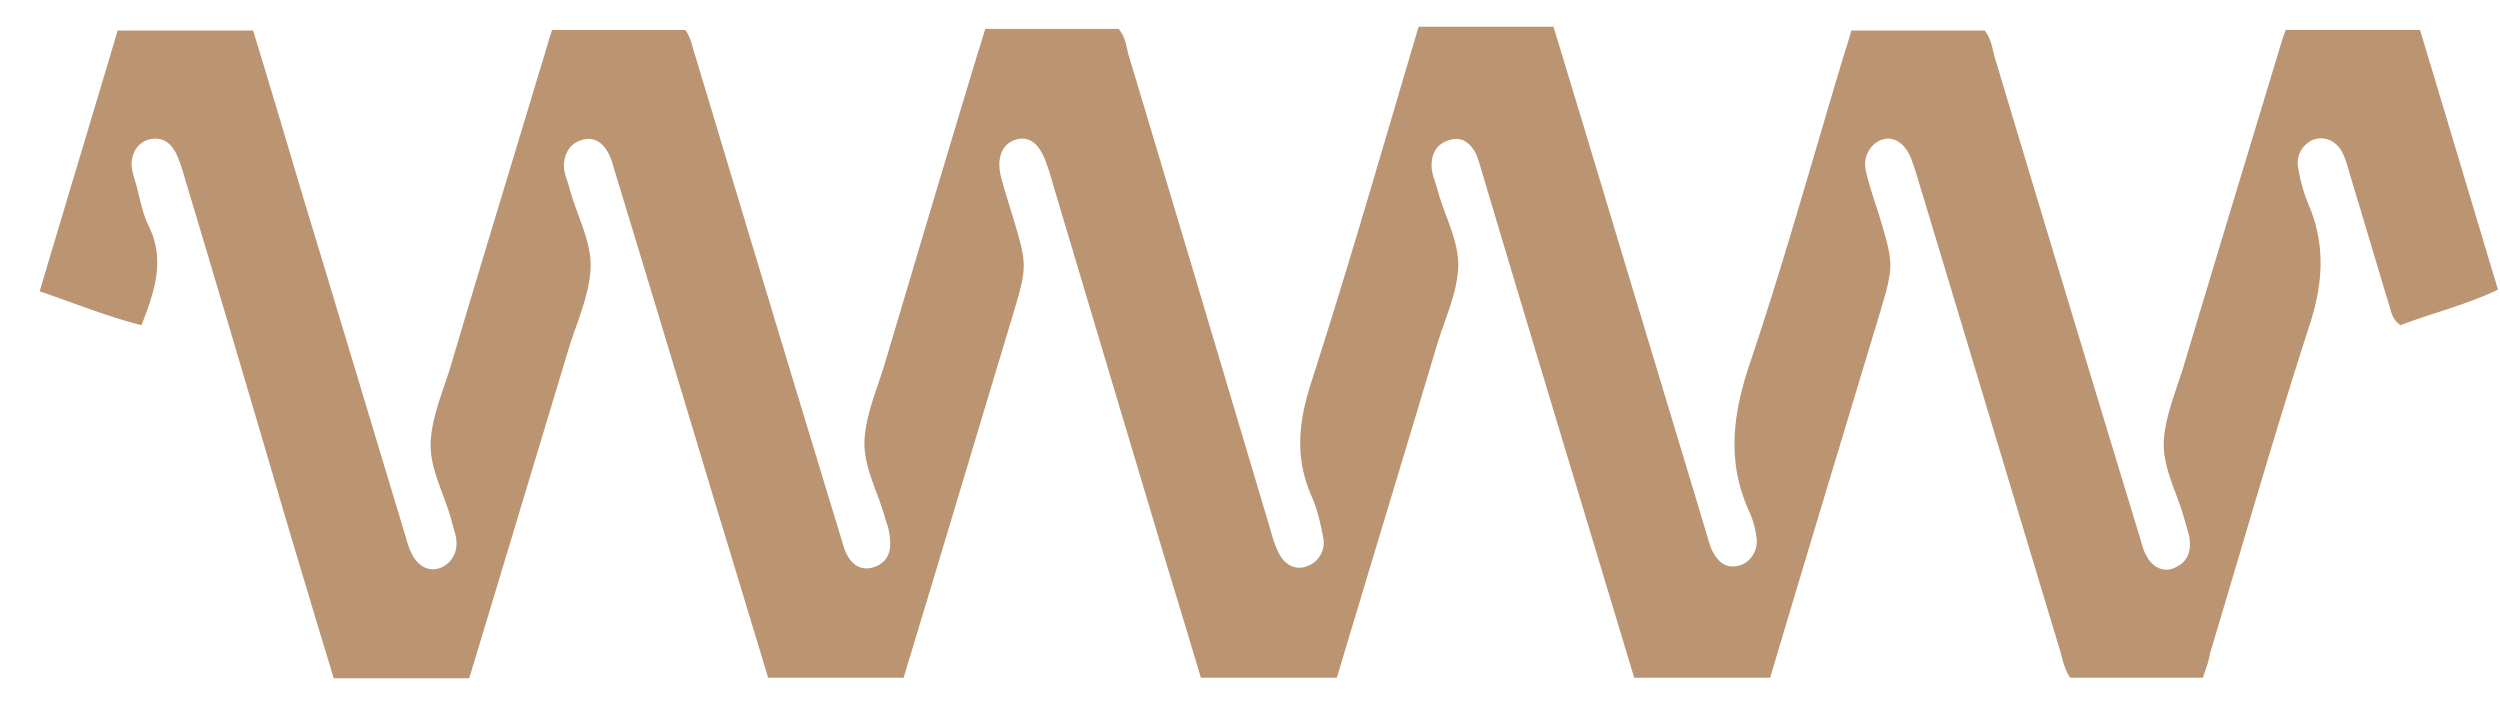 <svg width="60" height="17" fill="none" xmlns="http://www.w3.org/2000/svg"><path d="M52.869 16.266h-3.185c-.143-.21-.182-.446-.247-.669-1.143-3.778-2.274-7.557-3.418-11.335-.052-.17-.104-.341-.17-.499-.142-.328-.39-.485-.65-.42-.298.079-.506.42-.415.774.078.341.195.67.299.997.377 1.247.377 1.247.013 2.467-.871 2.886-1.742 5.76-2.613 8.685h-3.262l-1.092-3.62c-.858-2.835-1.716-5.682-2.561-8.516-.052-.17-.091-.34-.169-.485-.13-.223-.325-.367-.598-.289-.286.08-.429.276-.442.578-.013.223.091.42.143.63.17.63.533 1.246.494 1.889-.039.616-.325 1.22-.507 1.823-.793 2.65-1.599 5.3-2.405 7.99h-3.262c-.403-1.351-.82-2.702-1.222-4.054-.793-2.65-1.586-5.3-2.379-7.963a2.971 2.971 0 00-.104-.315c-.156-.473-.403-.67-.715-.59-.35.091-.494.445-.377.905.078.288.17.59.26.879.377 1.246.377 1.246.013 2.466-.87 2.886-1.728 5.76-2.612 8.672h-3.25c-.416-1.364-.819-2.715-1.235-4.067a1910.03 1910.03 0 00-2.444-8.082c-.051-.17-.09-.34-.181-.485-.13-.223-.338-.354-.598-.276-.286.08-.416.29-.442.578-.013.21.078.38.13.577.169.656.546 1.286.507 1.955-.04.643-.325 1.26-.52 1.889-.793 2.624-1.586 5.261-2.392 7.924H8.01a692.487 692.487 0 01-1.222-4.067 1158.63 1158.63 0 00-2.365-7.977 3.947 3.947 0 00-.195-.55c-.13-.263-.338-.407-.637-.342-.273.066-.455.328-.43.656.014.131.053.25.092.38.104.355.156.735.325 1.063.39.814.13 1.562-.182 2.362-.832-.21-1.599-.525-2.444-.813.624-2.1 1.248-4.16 1.872-6.259h3.25c.415 1.352.818 2.716 1.221 4.068.806 2.65 1.6 5.3 2.405 7.963.052.17.091.341.17.499.142.315.402.459.662.38.286-.091.468-.38.416-.721-.026-.145-.078-.289-.117-.446-.169-.63-.533-1.247-.494-1.89.039-.642.325-1.26.507-1.889.754-2.545 1.534-5.09 2.3-7.636.027-.105.066-.21.105-.34h3.197c.143.183.17.42.247.642 1.157 3.844 2.314 7.688 3.484 11.52.052.17.09.34.182.485.117.197.312.315.546.262.247-.052.429-.223.455-.485a1.34 1.34 0 00-.026-.394c-.013-.105-.065-.21-.091-.315-.17-.63-.533-1.246-.494-1.889.039-.643.325-1.26.507-1.89.728-2.44 1.455-4.893 2.196-7.333.065-.21.13-.407.195-.63h3.198c.156.17.182.394.234.604 1.144 3.804 2.275 7.61 3.406 11.4.052.184.104.381.195.552.143.315.415.446.688.34a.597.597 0 00.39-.681c-.064-.341-.143-.696-.285-1.01-.39-.893-.313-1.732-.026-2.65.91-2.822 1.728-5.669 2.6-8.607h3.236c.377 1.233.74 2.44 1.105 3.647.858 2.86 1.728 5.72 2.586 8.58.04.131.065.25.13.368.13.249.325.42.624.34.273-.065.468-.354.43-.655a2.157 2.157 0 00-.17-.63c-.533-1.155-.416-2.27-.026-3.464.82-2.427 1.521-4.946 2.275-7.452.065-.21.13-.406.195-.643h3.198c.156.184.182.42.247.656a2972.92 2972.92 0 003.483 11.52c.04.144.078.301.156.433.143.275.403.393.637.301.273-.105.416-.301.403-.603a.916.916 0 00-.039-.263c-.026-.105-.065-.21-.091-.315-.169-.63-.533-1.246-.494-1.889.04-.63.325-1.26.507-1.889.767-2.558 1.547-5.13 2.327-7.701.026-.079.052-.158.09-.263h3.224c.624 2.06 1.235 4.12 1.872 6.232-.767.368-1.586.564-2.34.853-.195-.131-.22-.315-.273-.485-.312-1.024-.61-2.047-.923-3.07-.051-.184-.103-.38-.181-.551-.143-.315-.43-.433-.69-.355a.605.605 0 00-.39.683c.053.301.13.603.248.879.416.97.35 1.902.026 2.899-.845 2.61-1.6 5.261-2.392 7.885-.026.197-.104.38-.169.577z" fill="#BB9572"/></svg>